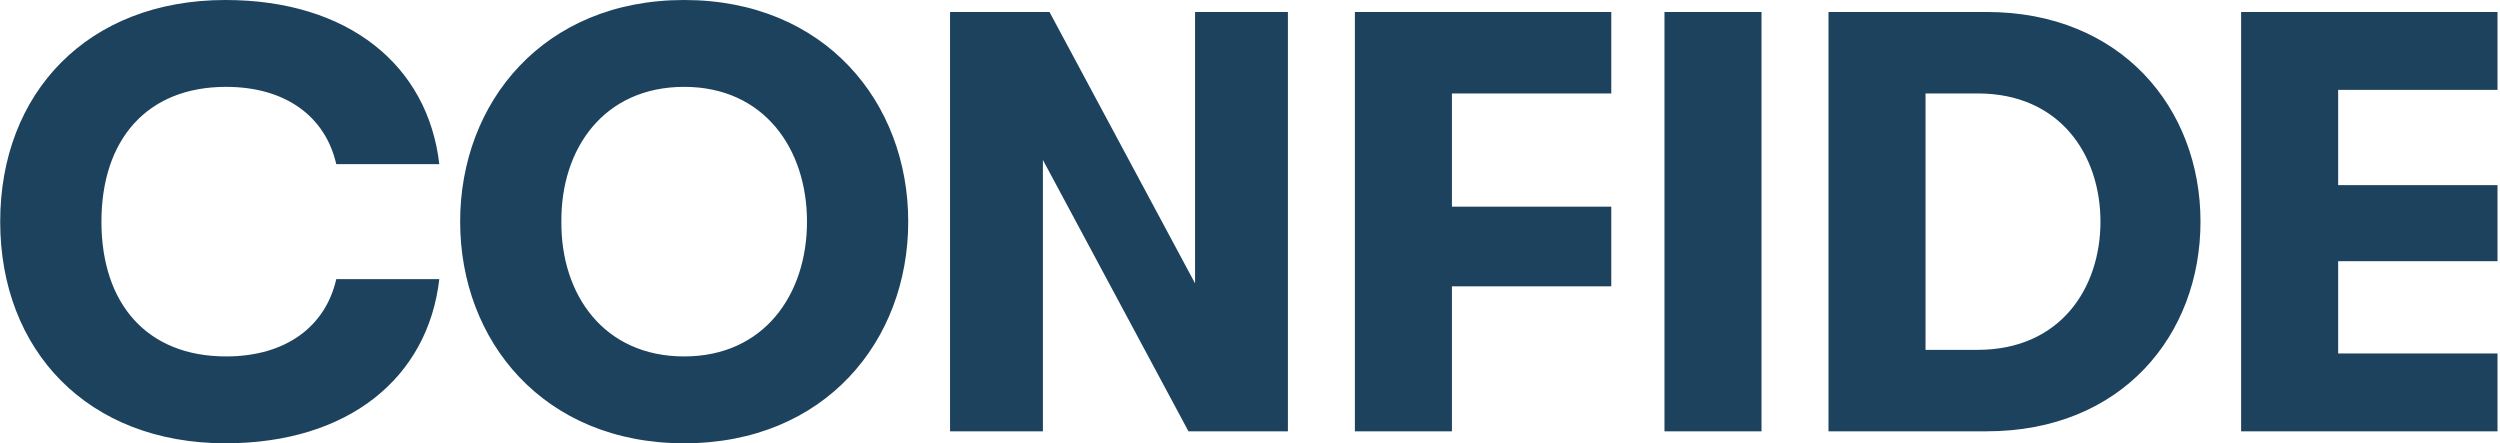 <?xml version="1.0" encoding="UTF-8"?>
<svg width="626px" height="111px" viewBox="0 0 626 111" version="1.1" xmlns="http://www.w3.org/2000/svg" xmlns:xlink="http://www.w3.org/1999/xlink">
    <title>logo_confide</title>
    <g id="for-output" stroke="none" stroke-width="1" fill="none" fill-rule="evenodd">
        <g id="confide_design_pc" transform="translate(-120, -484)" fill="#1D425E" fill-rule="nonzero">
            <path d="M176.45,595 C207.2,595 227.15,578.65 230,553.9 L204.2,553.9 C201.5,565.75 191.6,573.25 176.6,573.25 C156.8,573.25 145.4,560.05 145.4,539.5 C145.4,518.95 156.8,505.75 176.6,505.75 C191.6,505.75 201.5,513.25 204.2,525.1 L230,525.1 C227.15,500.35 207.2,484 176.45,484 C141.95,484 120.05,507.25 120.05,539.5 C120.05,571.75 141.95,595 176.45,595 Z M291.321,595 C326.571,595 347.421,569.35 347.421,539.5 C347.421,509.65 326.571,484 291.321,484 C256.071,484 235.221,509.65 235.221,539.5 C235.221,569.35 256.071,595 291.321,595 Z M291.321,573.25 C271.221,573.25 260.421,557.8 260.571,539.5 C260.421,521.2 271.221,505.75 291.321,505.75 C311.271,505.75 322.071,521.2 322.071,539.5 C322.071,557.8 311.271,573.25 291.321,573.25 Z M381.142,592 L381.142,524.05 L417.592,592 L442.492,592 L442.492,487 L419.242,487 L419.242,554.95 L382.792,487 L357.892,487 L357.892,592 L381.142,592 Z M483.563,592 L483.563,555.7 L523.463,555.7 L523.463,535.75 L483.563,535.75 L483.563,507.4 L523.463,507.4 L523.463,487 L459.263,487 L459.263,592 L483.563,592 Z M561.084,592 L561.084,487 L536.784,487 L536.784,592 L561.084,592 Z M617.455,592 C651.355,592 671.005,567.85 671.005,539.5 C671.005,511.15 651.205,487 617.455,487 L577.855,487 L577.855,592 L617.455,592 Z M615.205,571.6 L602.155,571.6 L602.155,507.4 L615.205,507.4 C635.905,507.4 645.955,522.85 645.955,539.5 C645.955,556.15 635.905,571.6 615.205,571.6 Z M745.376,592 L745.376,572.5 L705.476,572.5 L705.476,549.4 L745.376,549.4 L745.376,530.35 L705.476,530.35 L705.476,506.5 L745.376,506.5 L745.376,487 L681.176,487 L681.176,592 L745.376,592 Z" id="logo_confide"></path>
        </g>
    </g>
</svg>